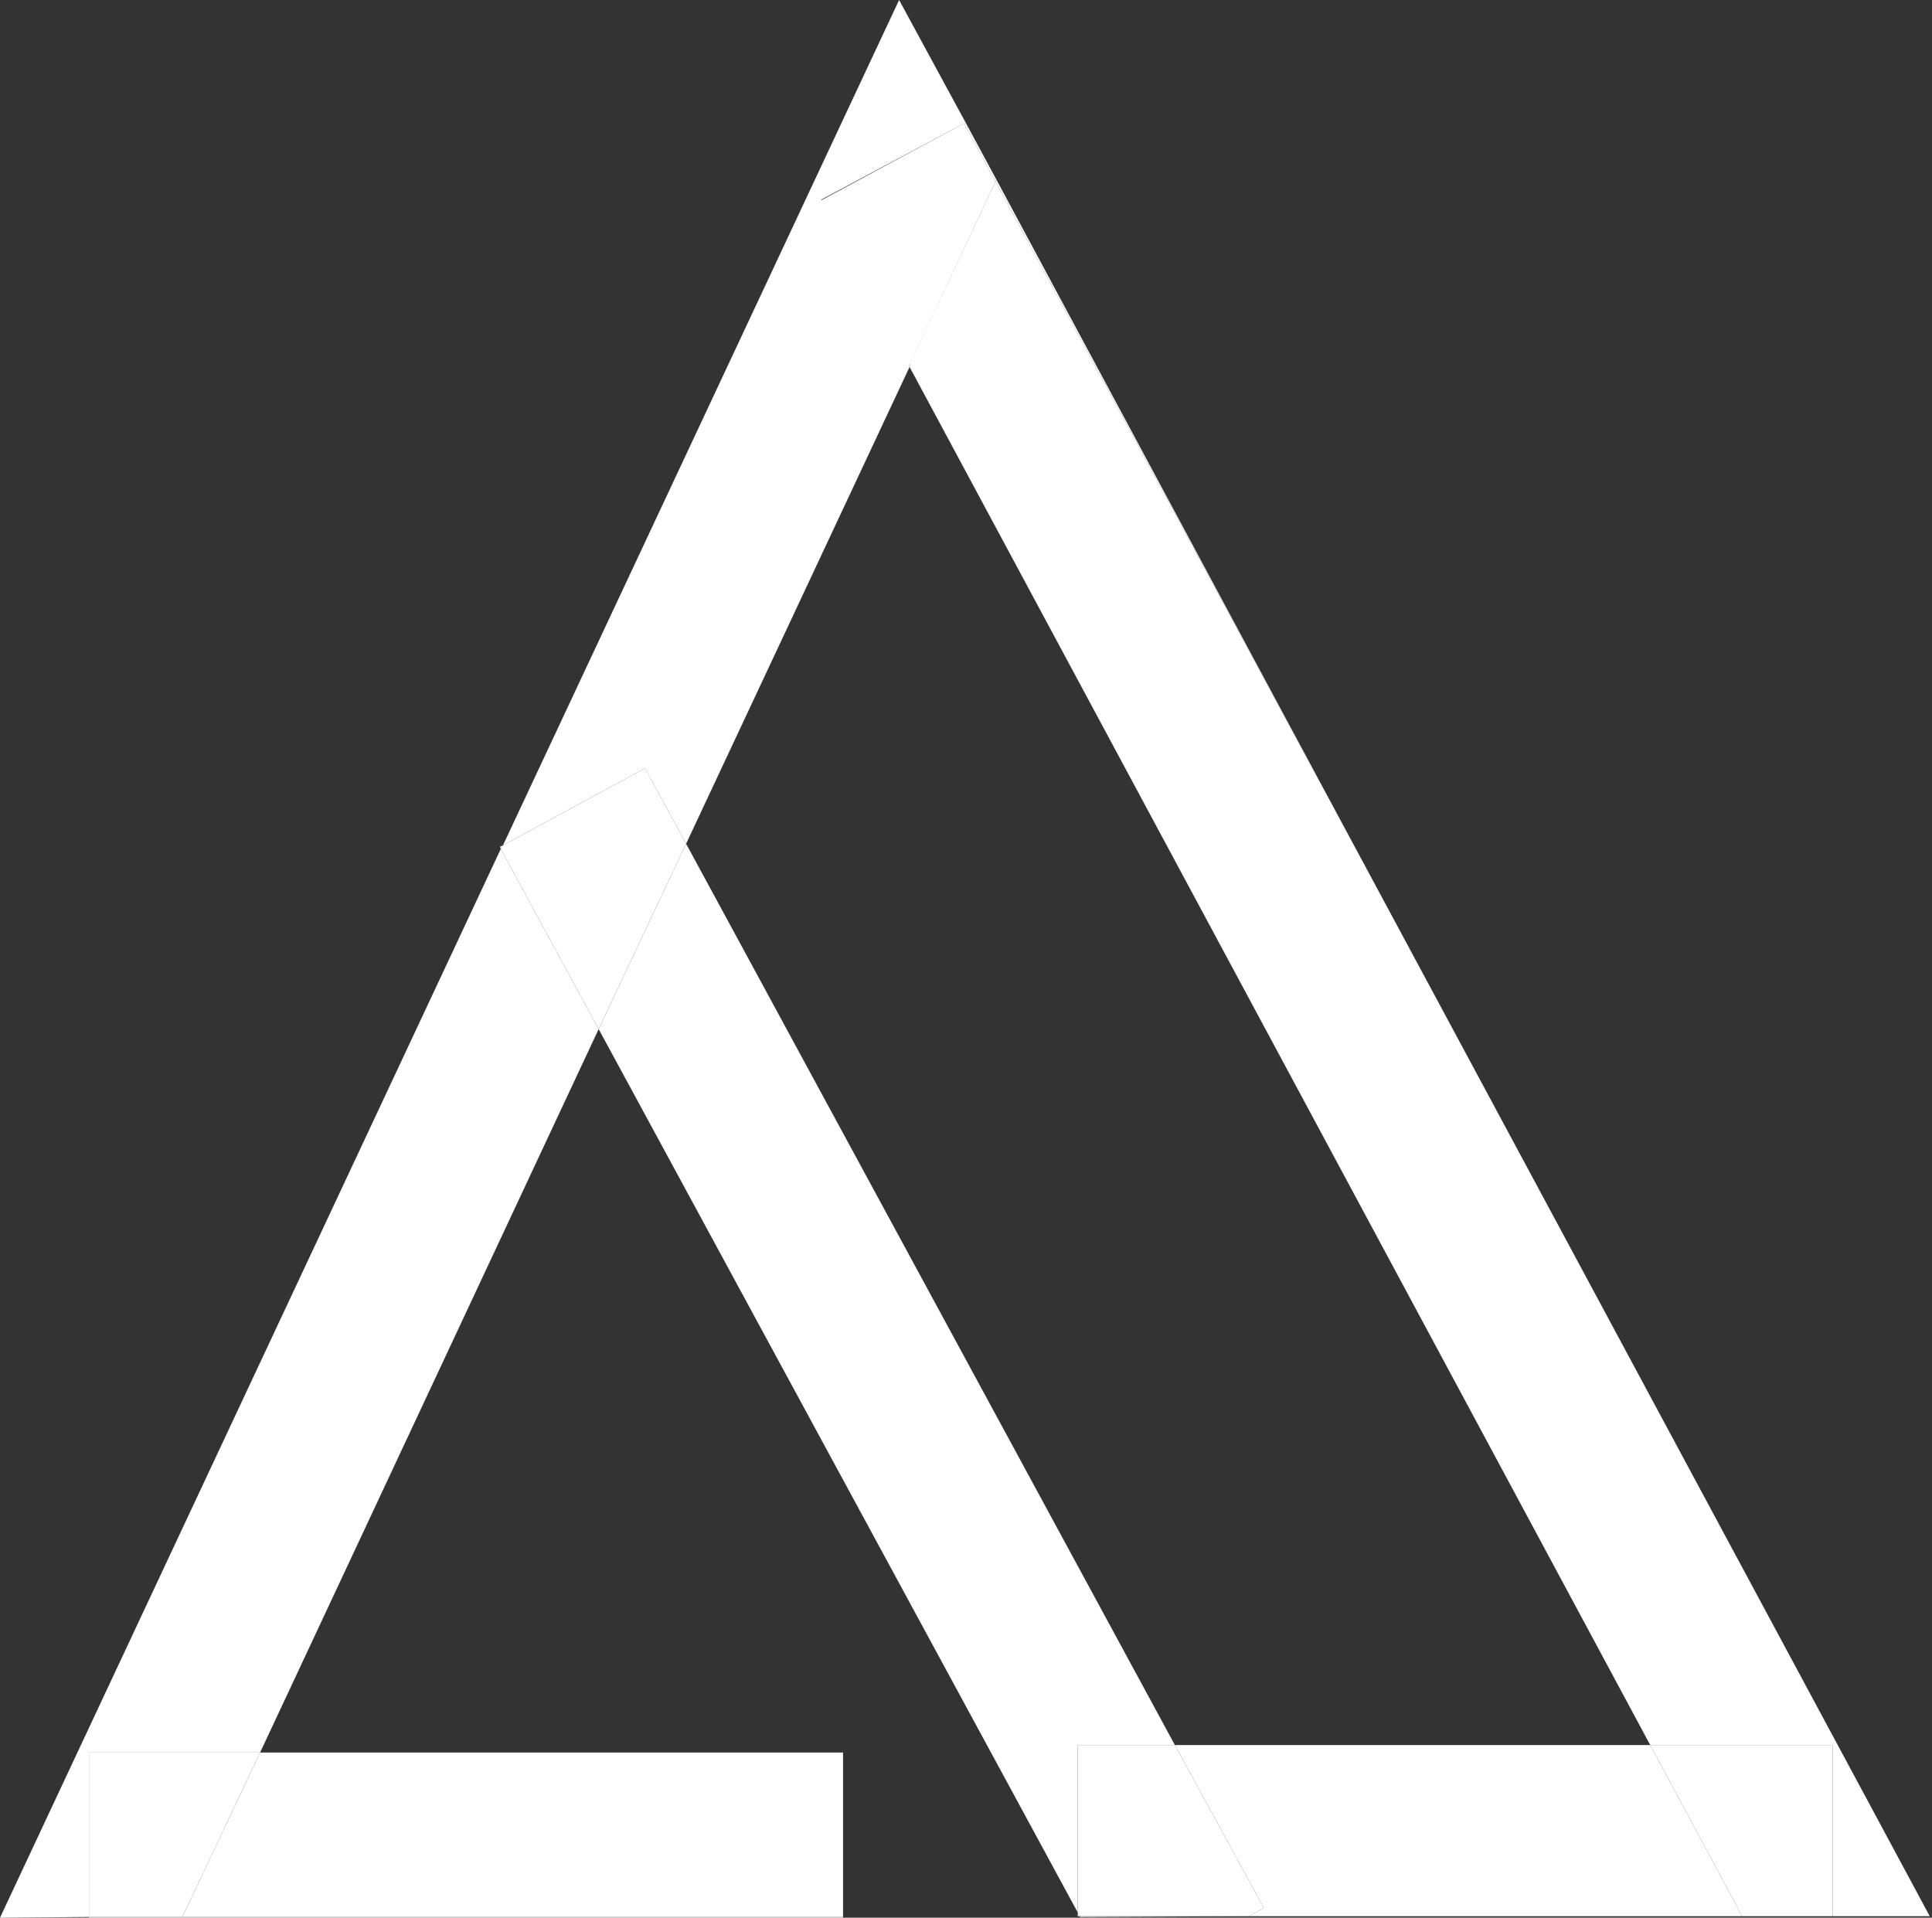 <?xml version="1.0" encoding="utf-8"?>
<!-- Generator: Adobe Illustrator 24.0.0, SVG Export Plug-In . SVG Version: 6.00 Build 0)  -->
<svg version="1.1" id="Layer_1" xmlns="http://www.w3.org/2000/svg" xmlns:xlink="http://www.w3.org/1999/xlink" x="0px" y="0px"
	 viewBox="0 0 258.5 256.6" style="enable-background:new 0 0 258.5 256.6;" xml:space="preserve">
<rect x="0" y="0" width="258.5" height="256.6" fill="#333333" stroke="none"/>
<style type="text/css">
	.st0{fill:#FFFFFF;}
	.st1{fill:none;}
</style>
<g id="Layer_2">
	<polygon class="st0" points="178.2,107.6 133.3,24 133.2,24.3 	"/>
	<polygon class="st0" points="129,16.5 109.7,26.9 121.6,49 133.2,24.3 	"/>
	<polygon class="st0" points="129,16.5 133.2,24.3 133.3,24 129.2,16.4 	"/>
	<polygon class="st1" points="167.1,256.4 166.9,256.4 233.1,256.4 233.1,256.4 	"/>
	<polygon class="st1" points="144.2,256.4 144.2,255.9 80.1,137.7 34.8,234.5 112.8,234.5 112.8,256.5 144.5,256.5 144.5,256.4 	"/>
	<polygon class="st1" points="157.2,233.5 220.8,233.5 121.7,49.1 91.8,112.9 	"/>
	<polygon class="st0" points="157.2,233.5 91.8,112.9 80.1,137.7 144.2,255.9 144.2,233.5 	"/>
	<polygon class="st0" points="144.5,256.4 144.5,256.5 166.9,256.4 167.1,256.4 	"/>
	<polygon class="st0" points="66.9,113.3 67,113.6 67.3,113.1 	"/>
	<polygon class="st0" points="24.4,256.6 112.8,256.6 112.8,256.5 24.4,256.5 	"/>
	<polygon class="st0" points="34.8,234.5 24.4,256.5 112.8,256.5 112.8,234.5 	"/>
	<polygon class="st0" points="169.1,255.3 167.1,256.4 233.1,256.4 220.8,233.5 157.2,233.5 	"/>
	<polygon class="st0" points="144.2,256.4 144.5,256.4 144.2,255.9 	"/>
	<polygon class="st0" points="157.2,233.5 144.2,233.5 144.2,255.9 144.5,256.4 167.1,256.4 169.1,255.3 	"/>
	<polygon class="st0" points="91.8,112.9 121.7,49.1 121.6,49 121.7,48.7 109.9,26.7 129.2,16.4 120.3,0 67.3,113.1 86.3,102.8 	"/>
	<polygon class="st0" points="11.9,234.5 34.8,234.5 80.1,137.7 67,113.6 0,256.6 11.9,256.5 	"/>
	<polygon class="st0" points="91.8,112.9 86.3,102.8 67.3,113.1 67,113.6 80.1,137.7 	"/>
	<polygon class="st0" points="11.9,256.5 24.4,256.5 34.8,234.5 11.9,234.5 	"/>
	<polygon class="st0" points="11.9,256.5 11.9,256.6 24.4,256.6 24.4,256.5 	"/>
	<polygon class="st0" points="178.2,107.6 133.2,24.3 121.7,48.7 121.8,48.8 121.7,49.1 220.8,233.5 245.2,233.5 245.2,256.4 
		233.1,256.4 233.1,256.4 258.2,256.4 	"/>
	<polygon class="st0" points="245.2,256.4 245.2,233.5 220.8,233.5 233.1,256.4 	"/>
	<polygon class="st0" points="121.7,49.1 121.8,48.8 121.7,48.7 121.6,49 	"/>
</g>
</svg>
